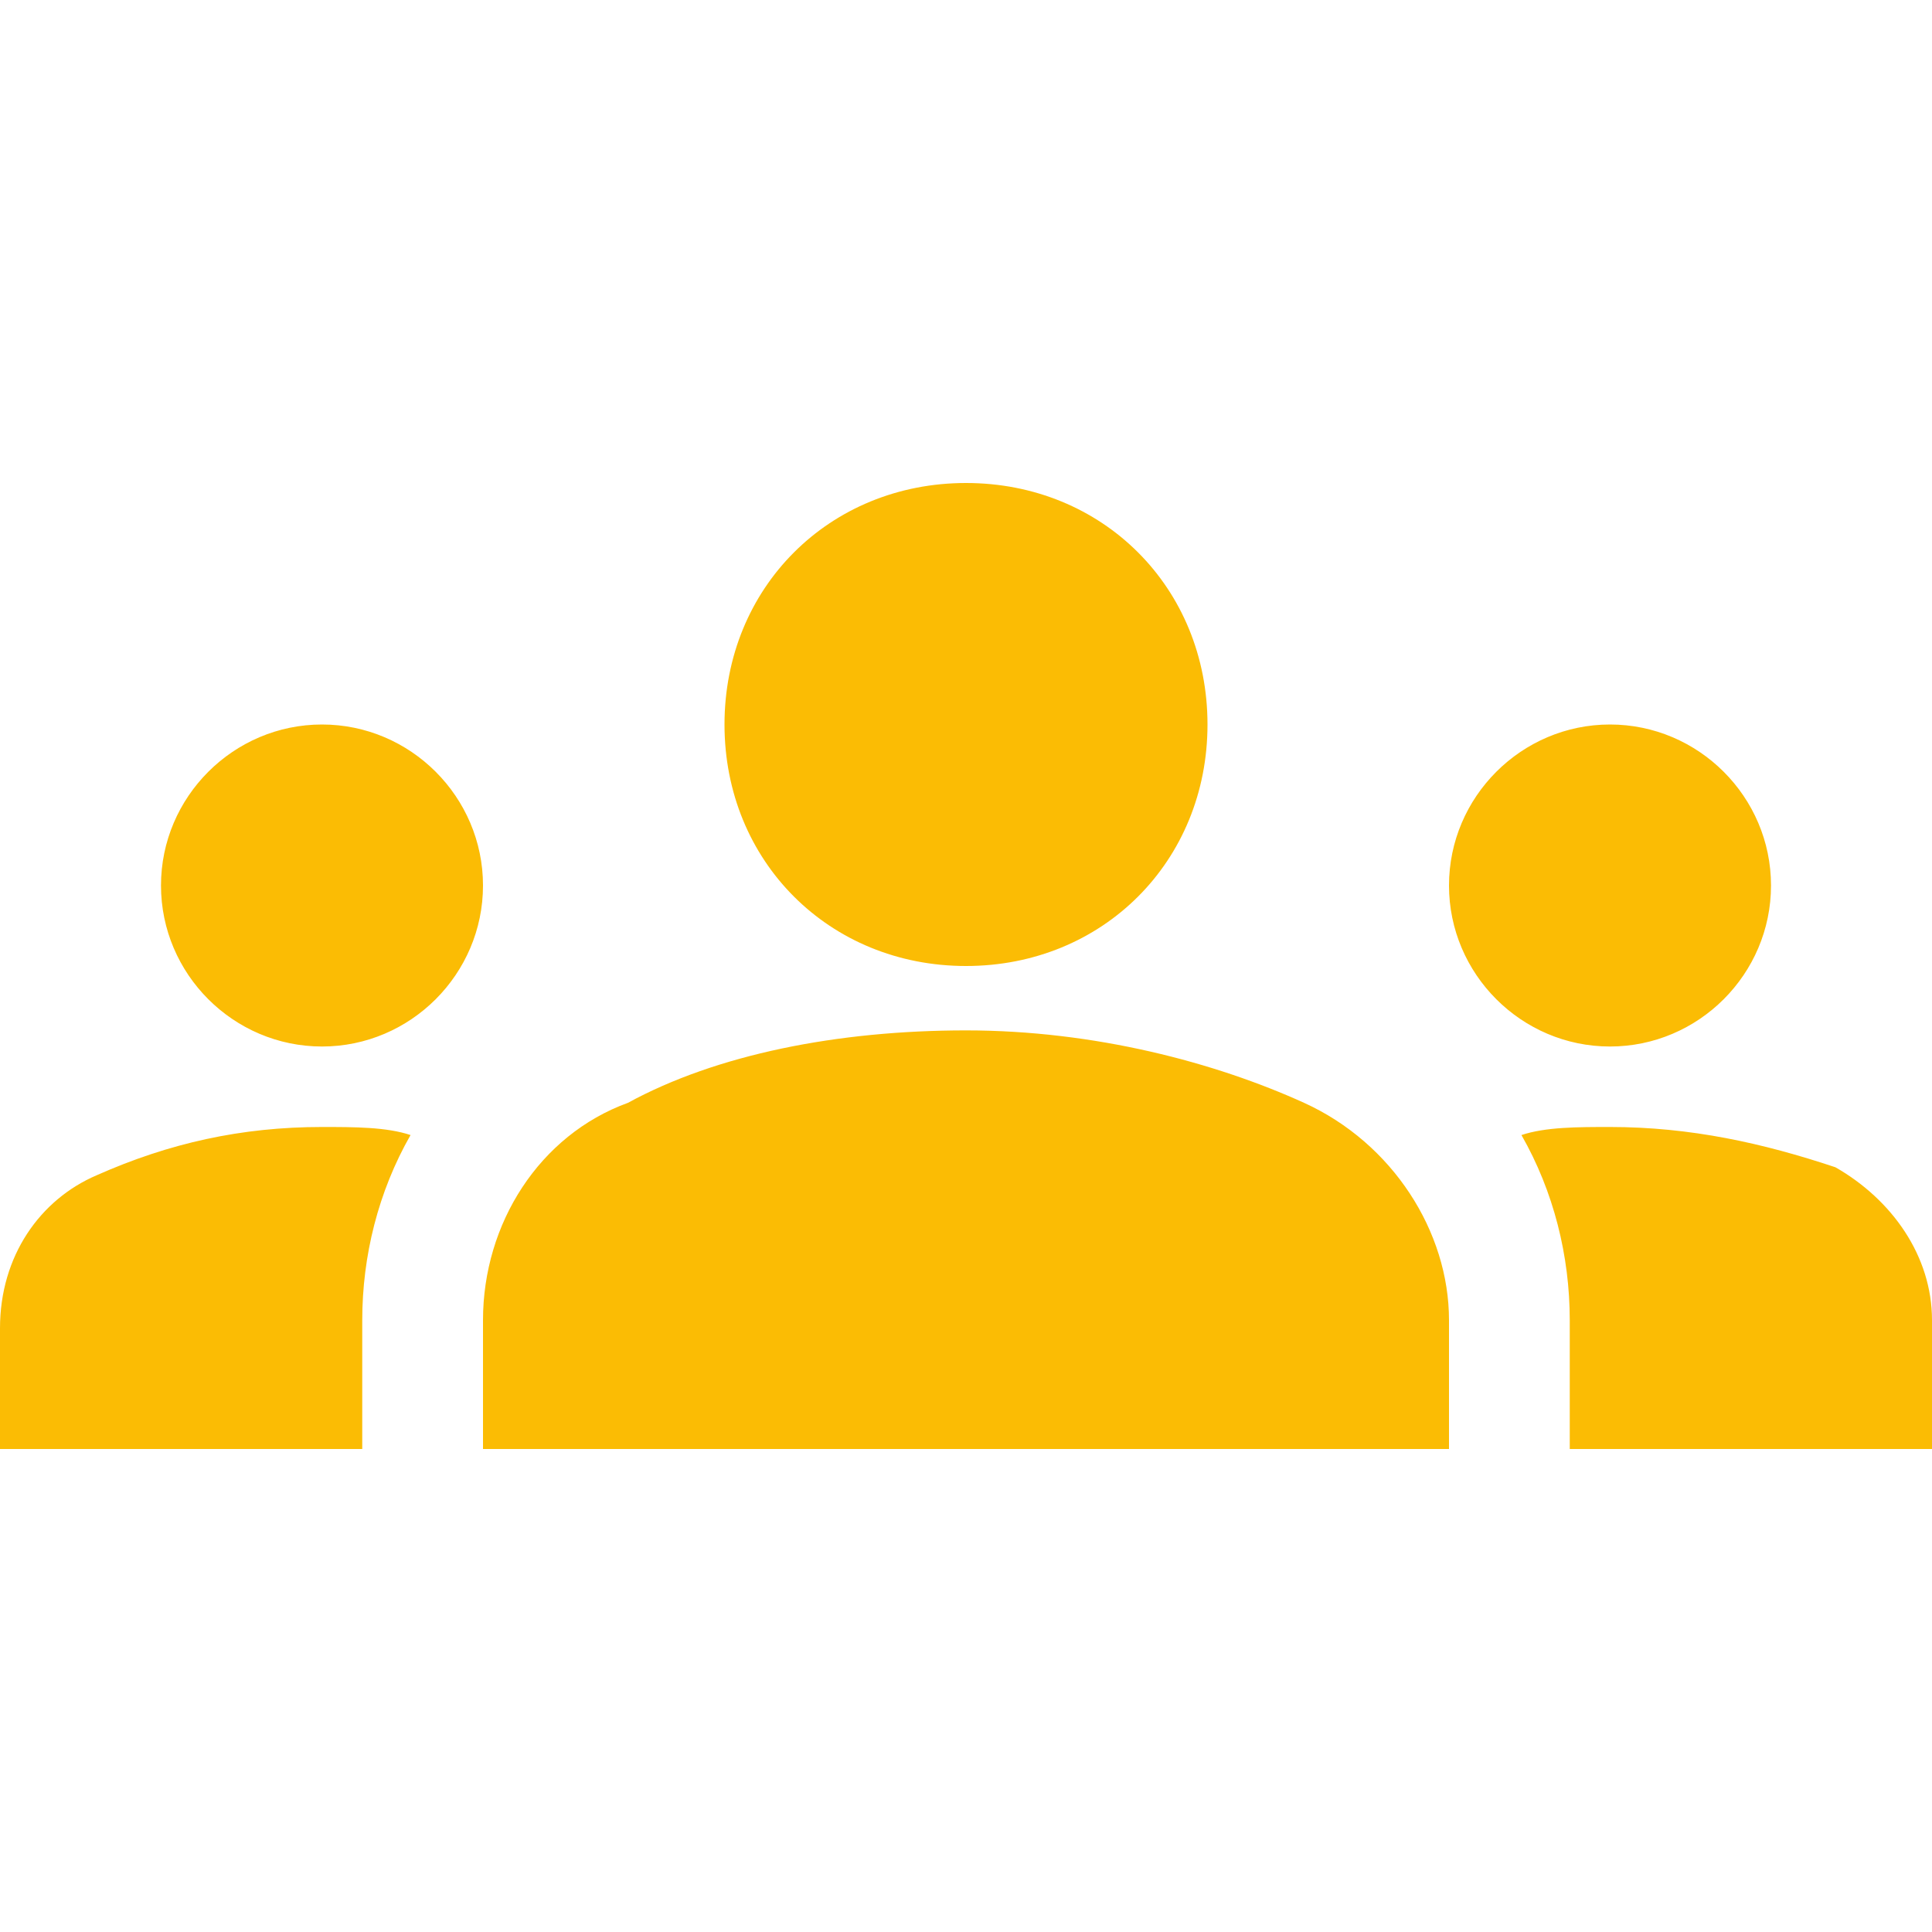 <svg width="64" height="64" viewBox="0 0 64 64" fill="none" xmlns="http://www.w3.org/2000/svg">
<path d="M32 34.133C36.267 34.133 40.267 35.2 43.2 36.533C46.133 37.867 48 40.8 48 43.733V48H16V43.733C16 40.533 17.867 37.6 20.8 36.533C23.733 34.933 27.733 34.133 32 34.133ZM10.667 34.667C13.6 34.667 16 32.267 16 29.333C16 26.4 13.6 24 10.667 24C7.733 24 5.333 26.4 5.333 29.333C5.333 32.267 7.733 34.667 10.667 34.667ZM13.6 37.6C12.8 37.333 11.733 37.333 10.667 37.333C8 37.333 5.6 37.867 3.2 38.933C1.333 39.733 0 41.6 0 44V48H12V43.733C12 41.6 12.533 39.467 13.6 37.6ZM53.333 34.667C56.267 34.667 58.667 32.267 58.667 29.333C58.667 26.4 56.267 24 53.333 24C50.4 24 48 26.4 48 29.333C48 32.267 50.4 34.667 53.333 34.667ZM64 43.733C64 41.6 62.667 39.733 60.8 38.667C58.4 37.867 56 37.333 53.333 37.333C52.267 37.333 51.2 37.333 50.4 37.6C51.467 39.467 52 41.6 52 43.733V48H64V43.733ZM32 16C36.533 16 40 19.467 40 24C40 28.533 36.533 32 32 32C27.467 32 24 28.533 24 24C24 19.467 27.467 16 32 16Z" fill="#FBBC04"/>
</svg>
